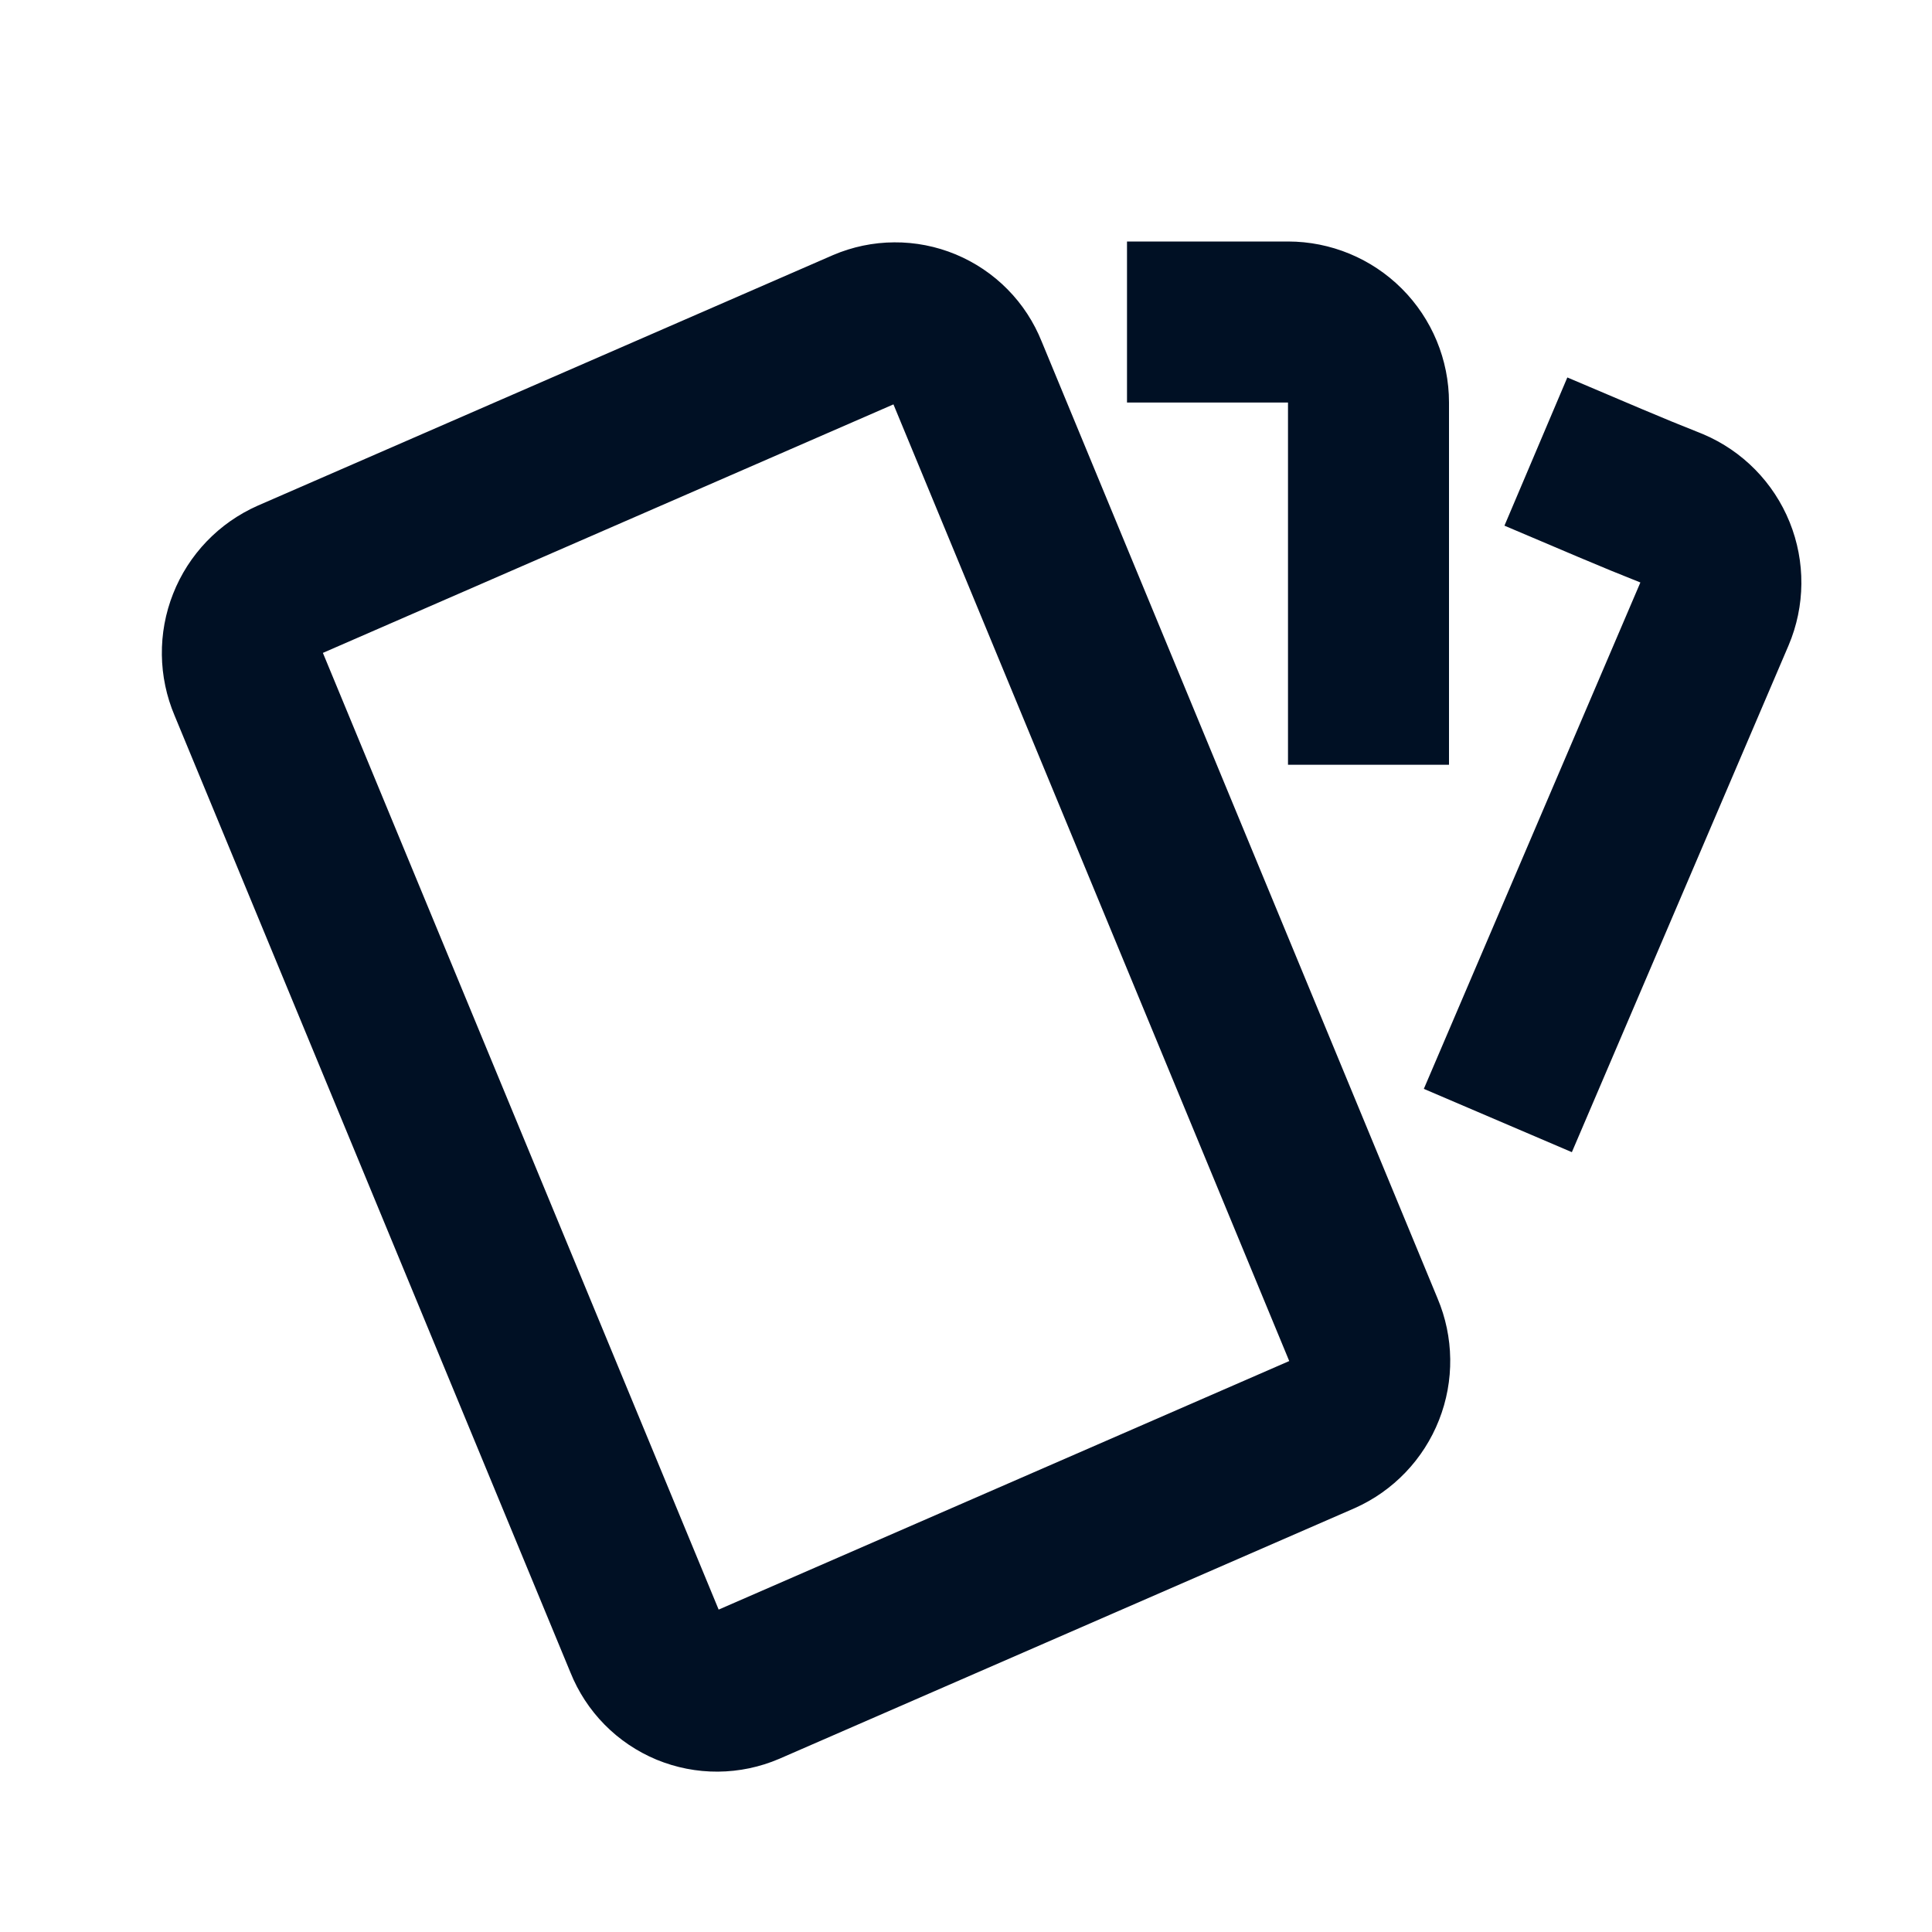 <svg width="48" height="48" viewBox="0 0 48 48" fill="none" xmlns="http://www.w3.org/2000/svg">
<path d="M30 8H32C32.531 8 33.039 8.211 33.414 8.586C33.789 8.961 34 9.47 34 10V17M40 12C40.528 12.224 41.04 12.434 41.536 12.63C42.024 12.837 42.41 13.23 42.609 13.722C42.808 14.213 42.803 14.764 42.596 15.252L38 26M7.208 14.394L21.484 8.176C21.72 8.075 21.973 8.022 22.229 8.021C22.486 8.019 22.74 8.069 22.976 8.167C23.213 8.266 23.428 8.41 23.608 8.593C23.788 8.775 23.929 8.992 24.024 9.23L33.872 33.034C34.077 33.517 34.084 34.06 33.891 34.548C33.699 35.036 33.323 35.429 32.844 35.642L18.57 41.86C18.334 41.961 18.081 42.014 17.824 42.016C17.568 42.018 17.314 41.968 17.076 41.87C16.84 41.771 16.625 41.627 16.445 41.444C16.265 41.261 16.123 41.044 16.028 40.806L6.18 17C5.975 16.517 5.968 15.973 6.161 15.486C6.353 14.998 6.729 14.607 7.208 14.394Z" stroke="#001024" stroke-width="4" stroke-linecap="square" stroke-linejoin="round"/>
</svg>
